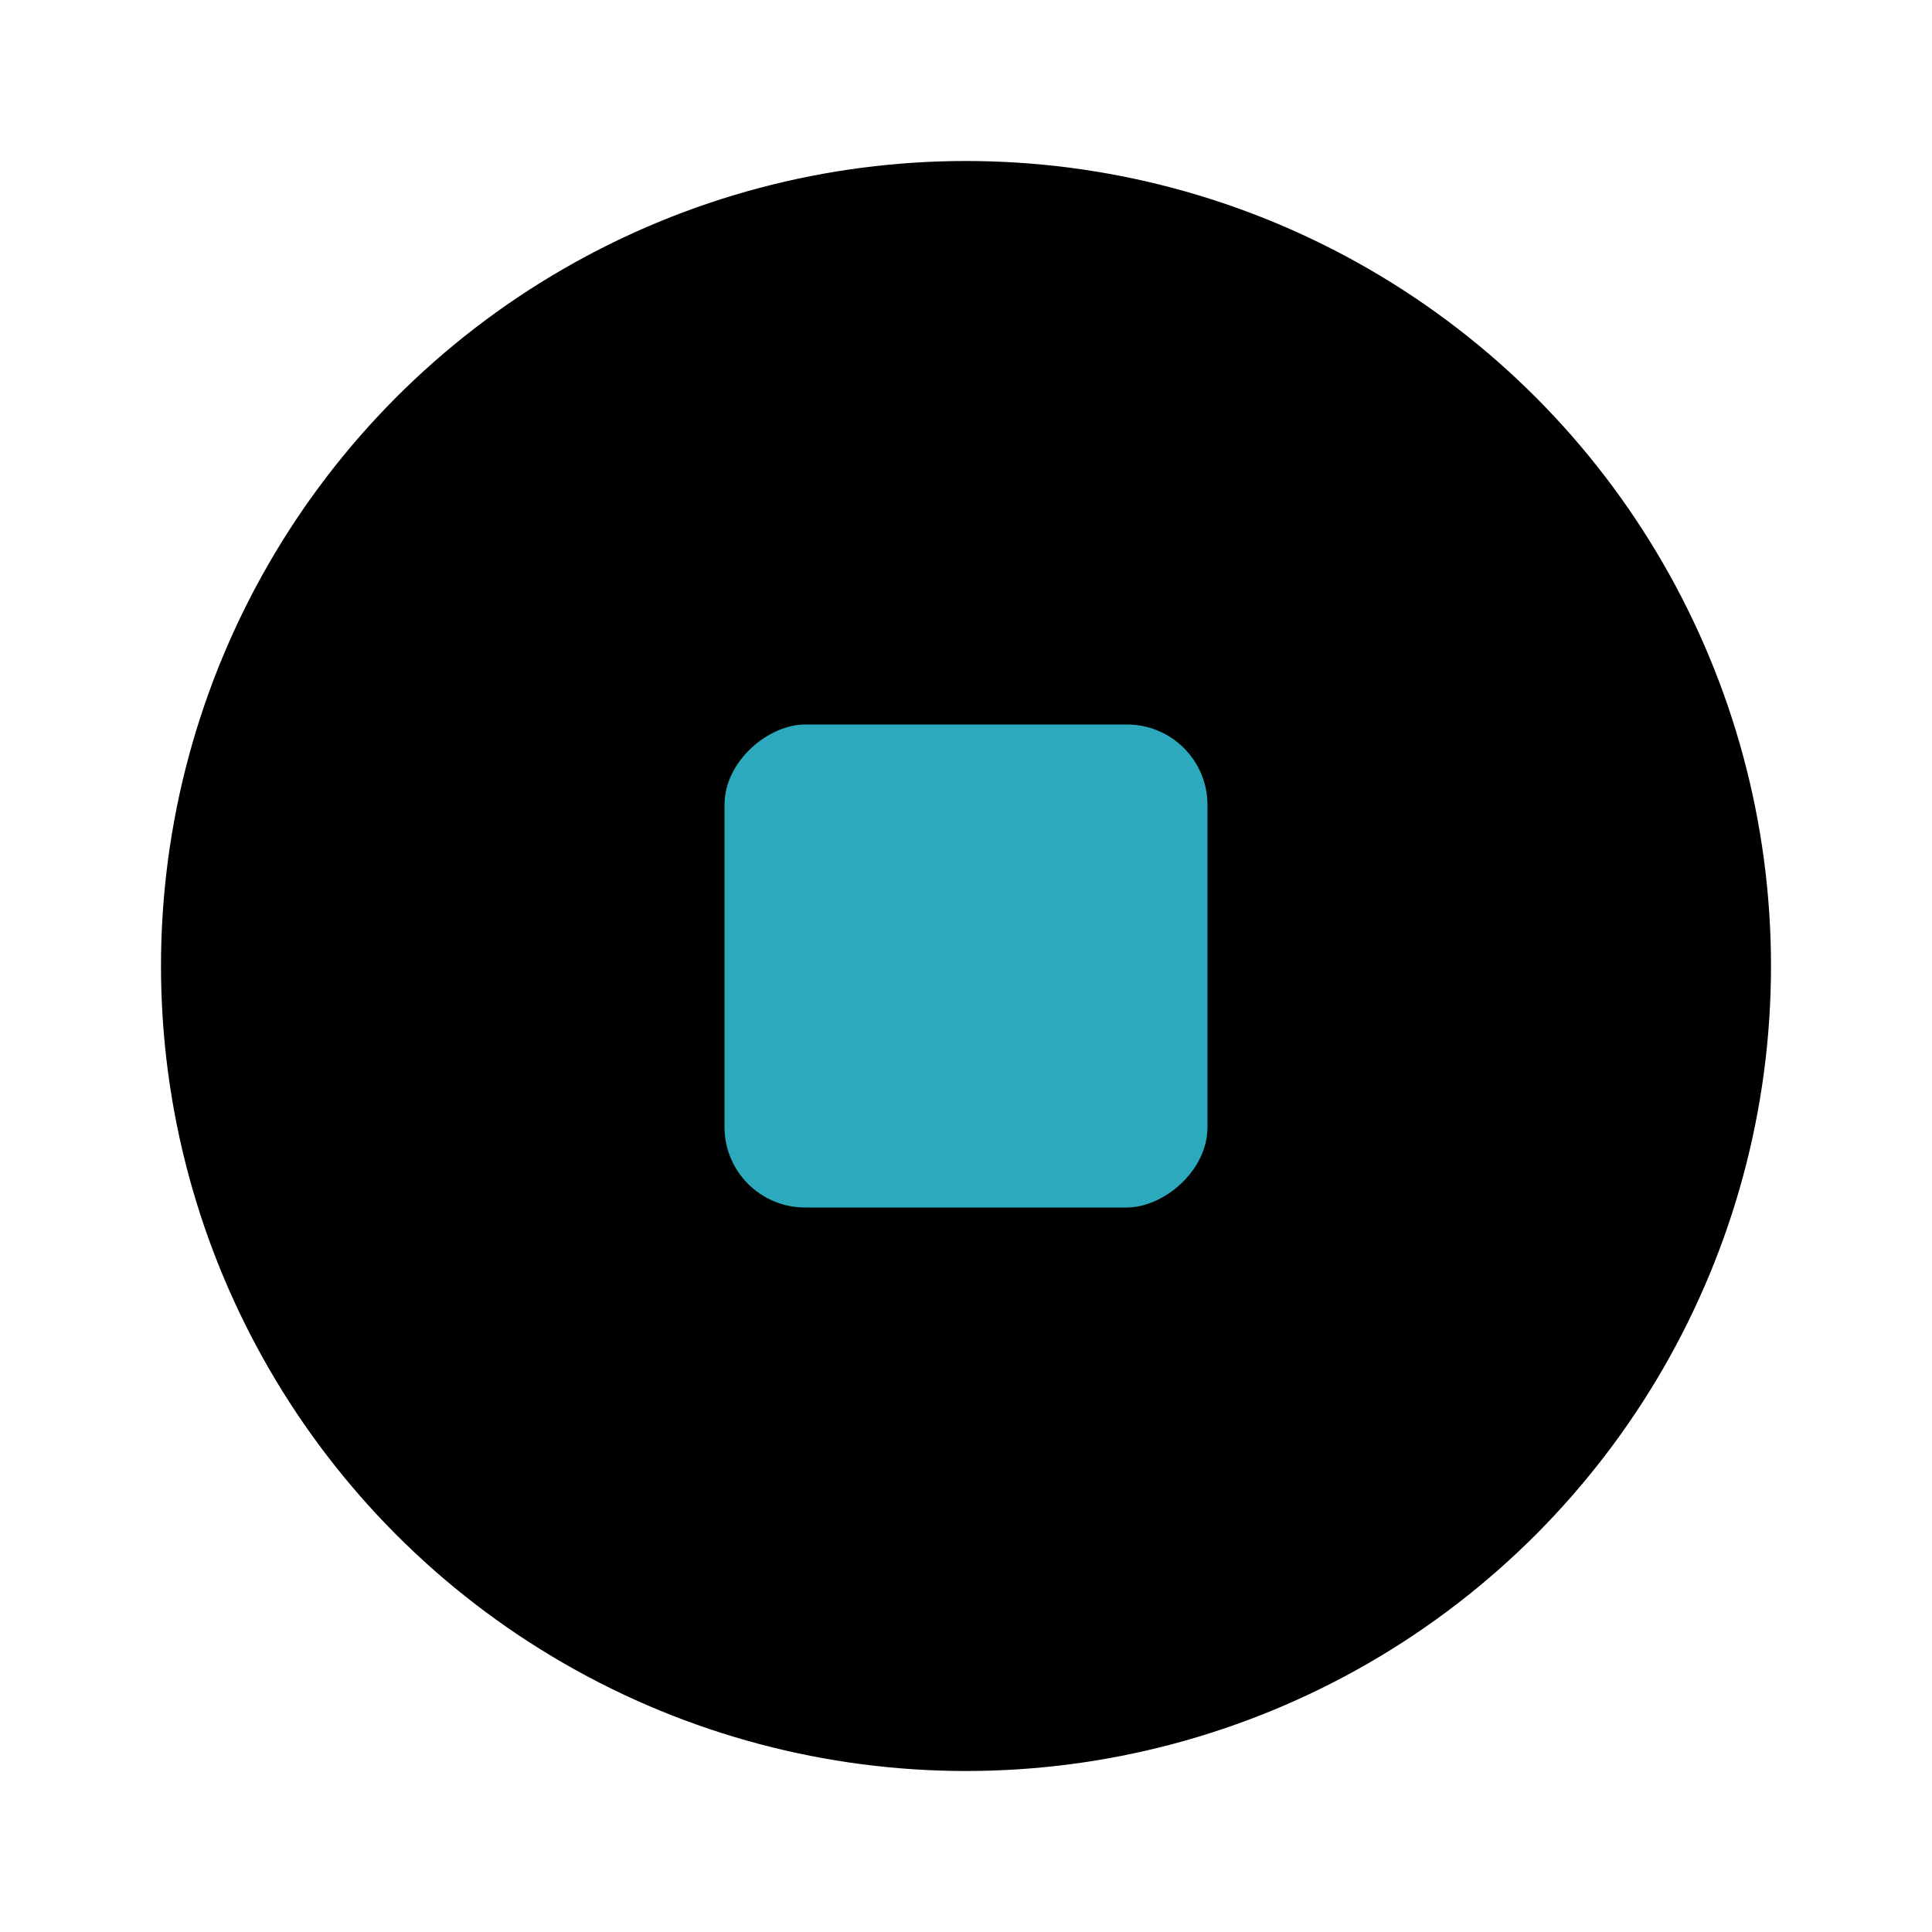 <?xml version="1.0" encoding="utf-8"?>
<svg fill="#000000" width="800px" height="800px" viewBox="0 0 24 24" id="stop-circle" data-name="Flat Color" xmlns="http://www.w3.org/2000/svg" class="icon flat-color"><circle id="primary" cx="12" cy="12" r="10" style="fill: rgb(0, 0, 0);"></circle><rect id="secondary" x="9" y="9" width="6" height="6" rx="1" transform="translate(24) rotate(90)" style="fill: rgb(44, 169, 188);"></rect></svg>